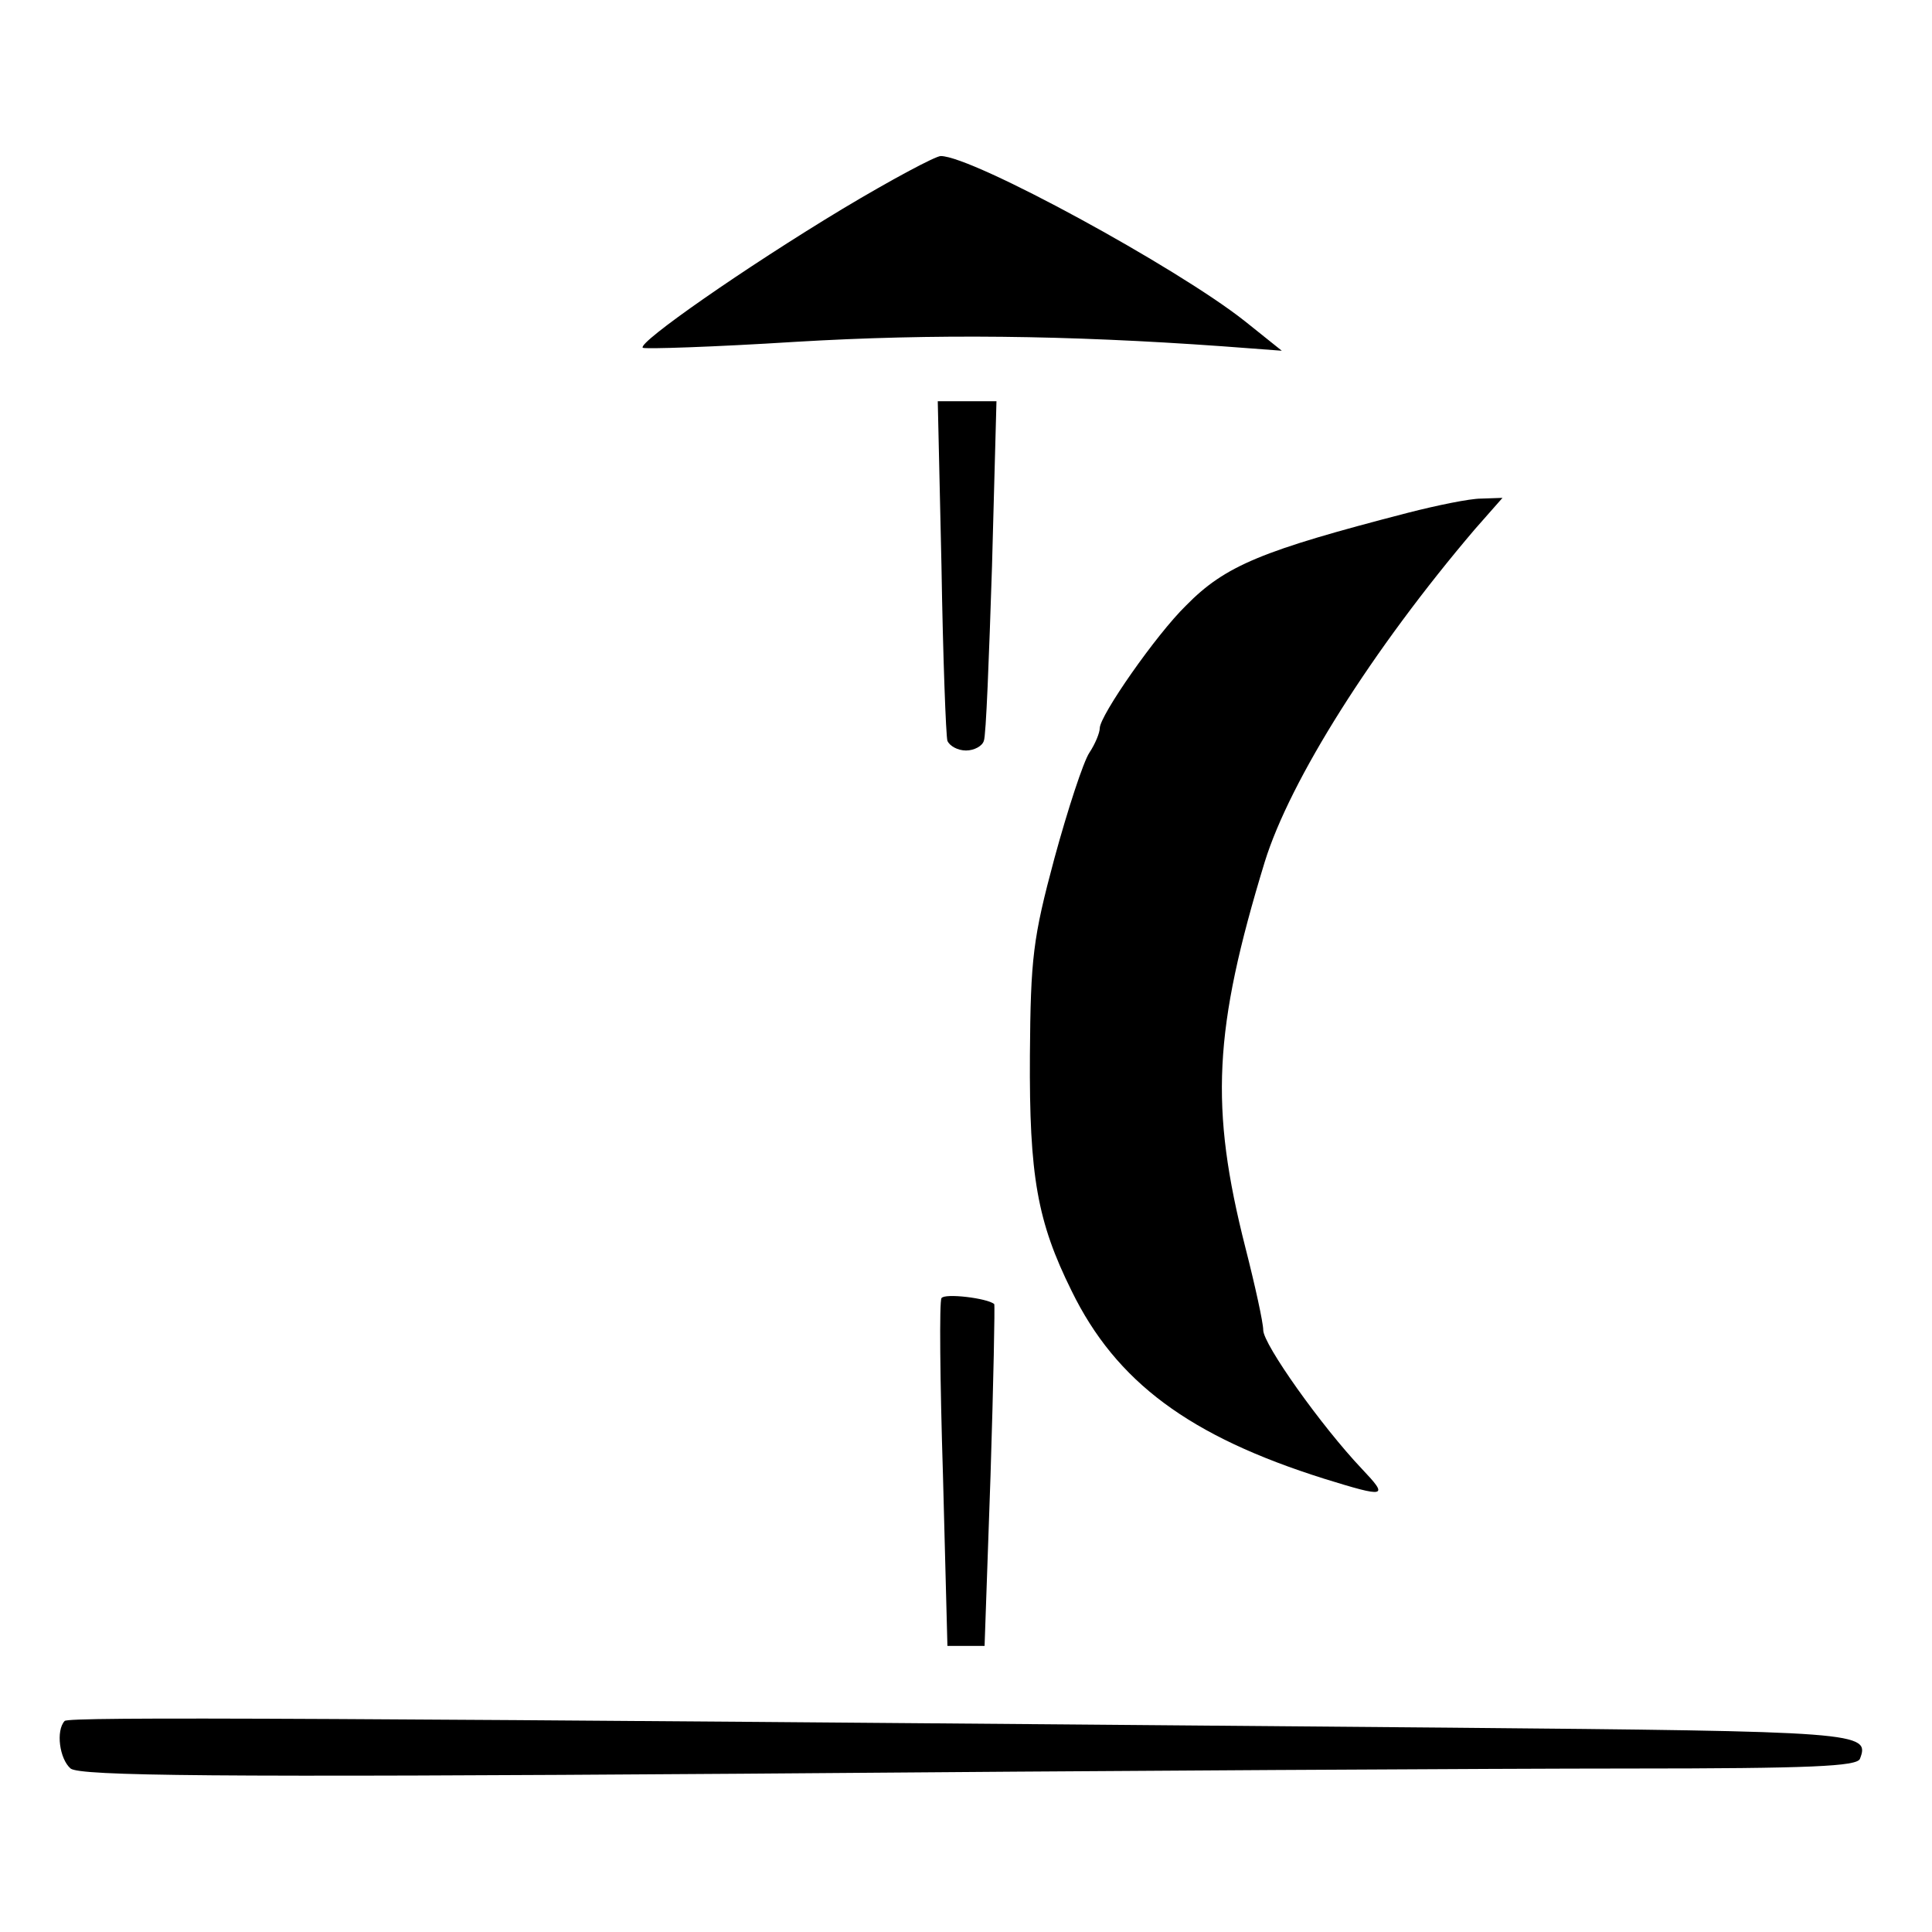 <?xml version="1.0" standalone="no"?>
<!DOCTYPE svg PUBLIC "-//W3C//DTD SVG 20010904//EN"
 "http://www.w3.org/TR/2001/REC-SVG-20010904/DTD/svg10.dtd">
<svg version="1.0" xmlns="http://www.w3.org/2000/svg"
 width="260pt" height="260pt" viewBox="0 0 260 260"
 preserveAspectRatio="xMidYMid meet">
<g transform="translate(0,260) scale(0.1,-0.1)"
fill="#000000" stroke="none">
<path d="M1134 2319 c-131 -79 -276 -180 -269 -187 2 -2 95 1 206 8 185 11
364 9 574 -6 l80 -6 -50 40 c-91 72 -366 222 -409 222 -7 0 -67 -32 -132 -71z"/>
<path d="M1267 1838 c2 -123 6 -229 8 -235 3 -7 14 -13 25 -13 11 0 22 6 24
13 3 6 7 112 11 235 l6 222 -40 0 -39 0 5 -222z"/>
<path d="M1895 1910 c-197 -51 -246 -71 -299 -125 -40 -39 -116 -148 -116
-165 0 -6 -6 -21 -14 -33 -8 -12 -29 -76 -47 -142 -29 -108 -32 -134 -33 -265
-1 -163 10 -224 56 -317 60 -123 159 -196 340 -253 84 -26 87 -25 51 13 -55
58 -133 168 -133 187 0 10 -11 60 -24 111 -48 189 -43 293 26 519 34 110 145
286 283 448 l37 42 -29 -1 c-15 0 -59 -9 -98 -19z"/>
<path d="M1267 853 c-3 -4 -2 -111 2 -238 l6 -230 25 0 25 0 8 229 c4 126 6
230 5 231 -9 8 -67 15 -71 8z"/>
<path d="M87 284 c-12 -13 -7 -51 8 -64 13 -10 192 -12 903 -7 488 4 1025 7
1193 7 247 0 308 3 312 13 14 36 1 37 -554 42 -1520 13 -1856 15 -1862 9z"/>
</g>
</svg>
